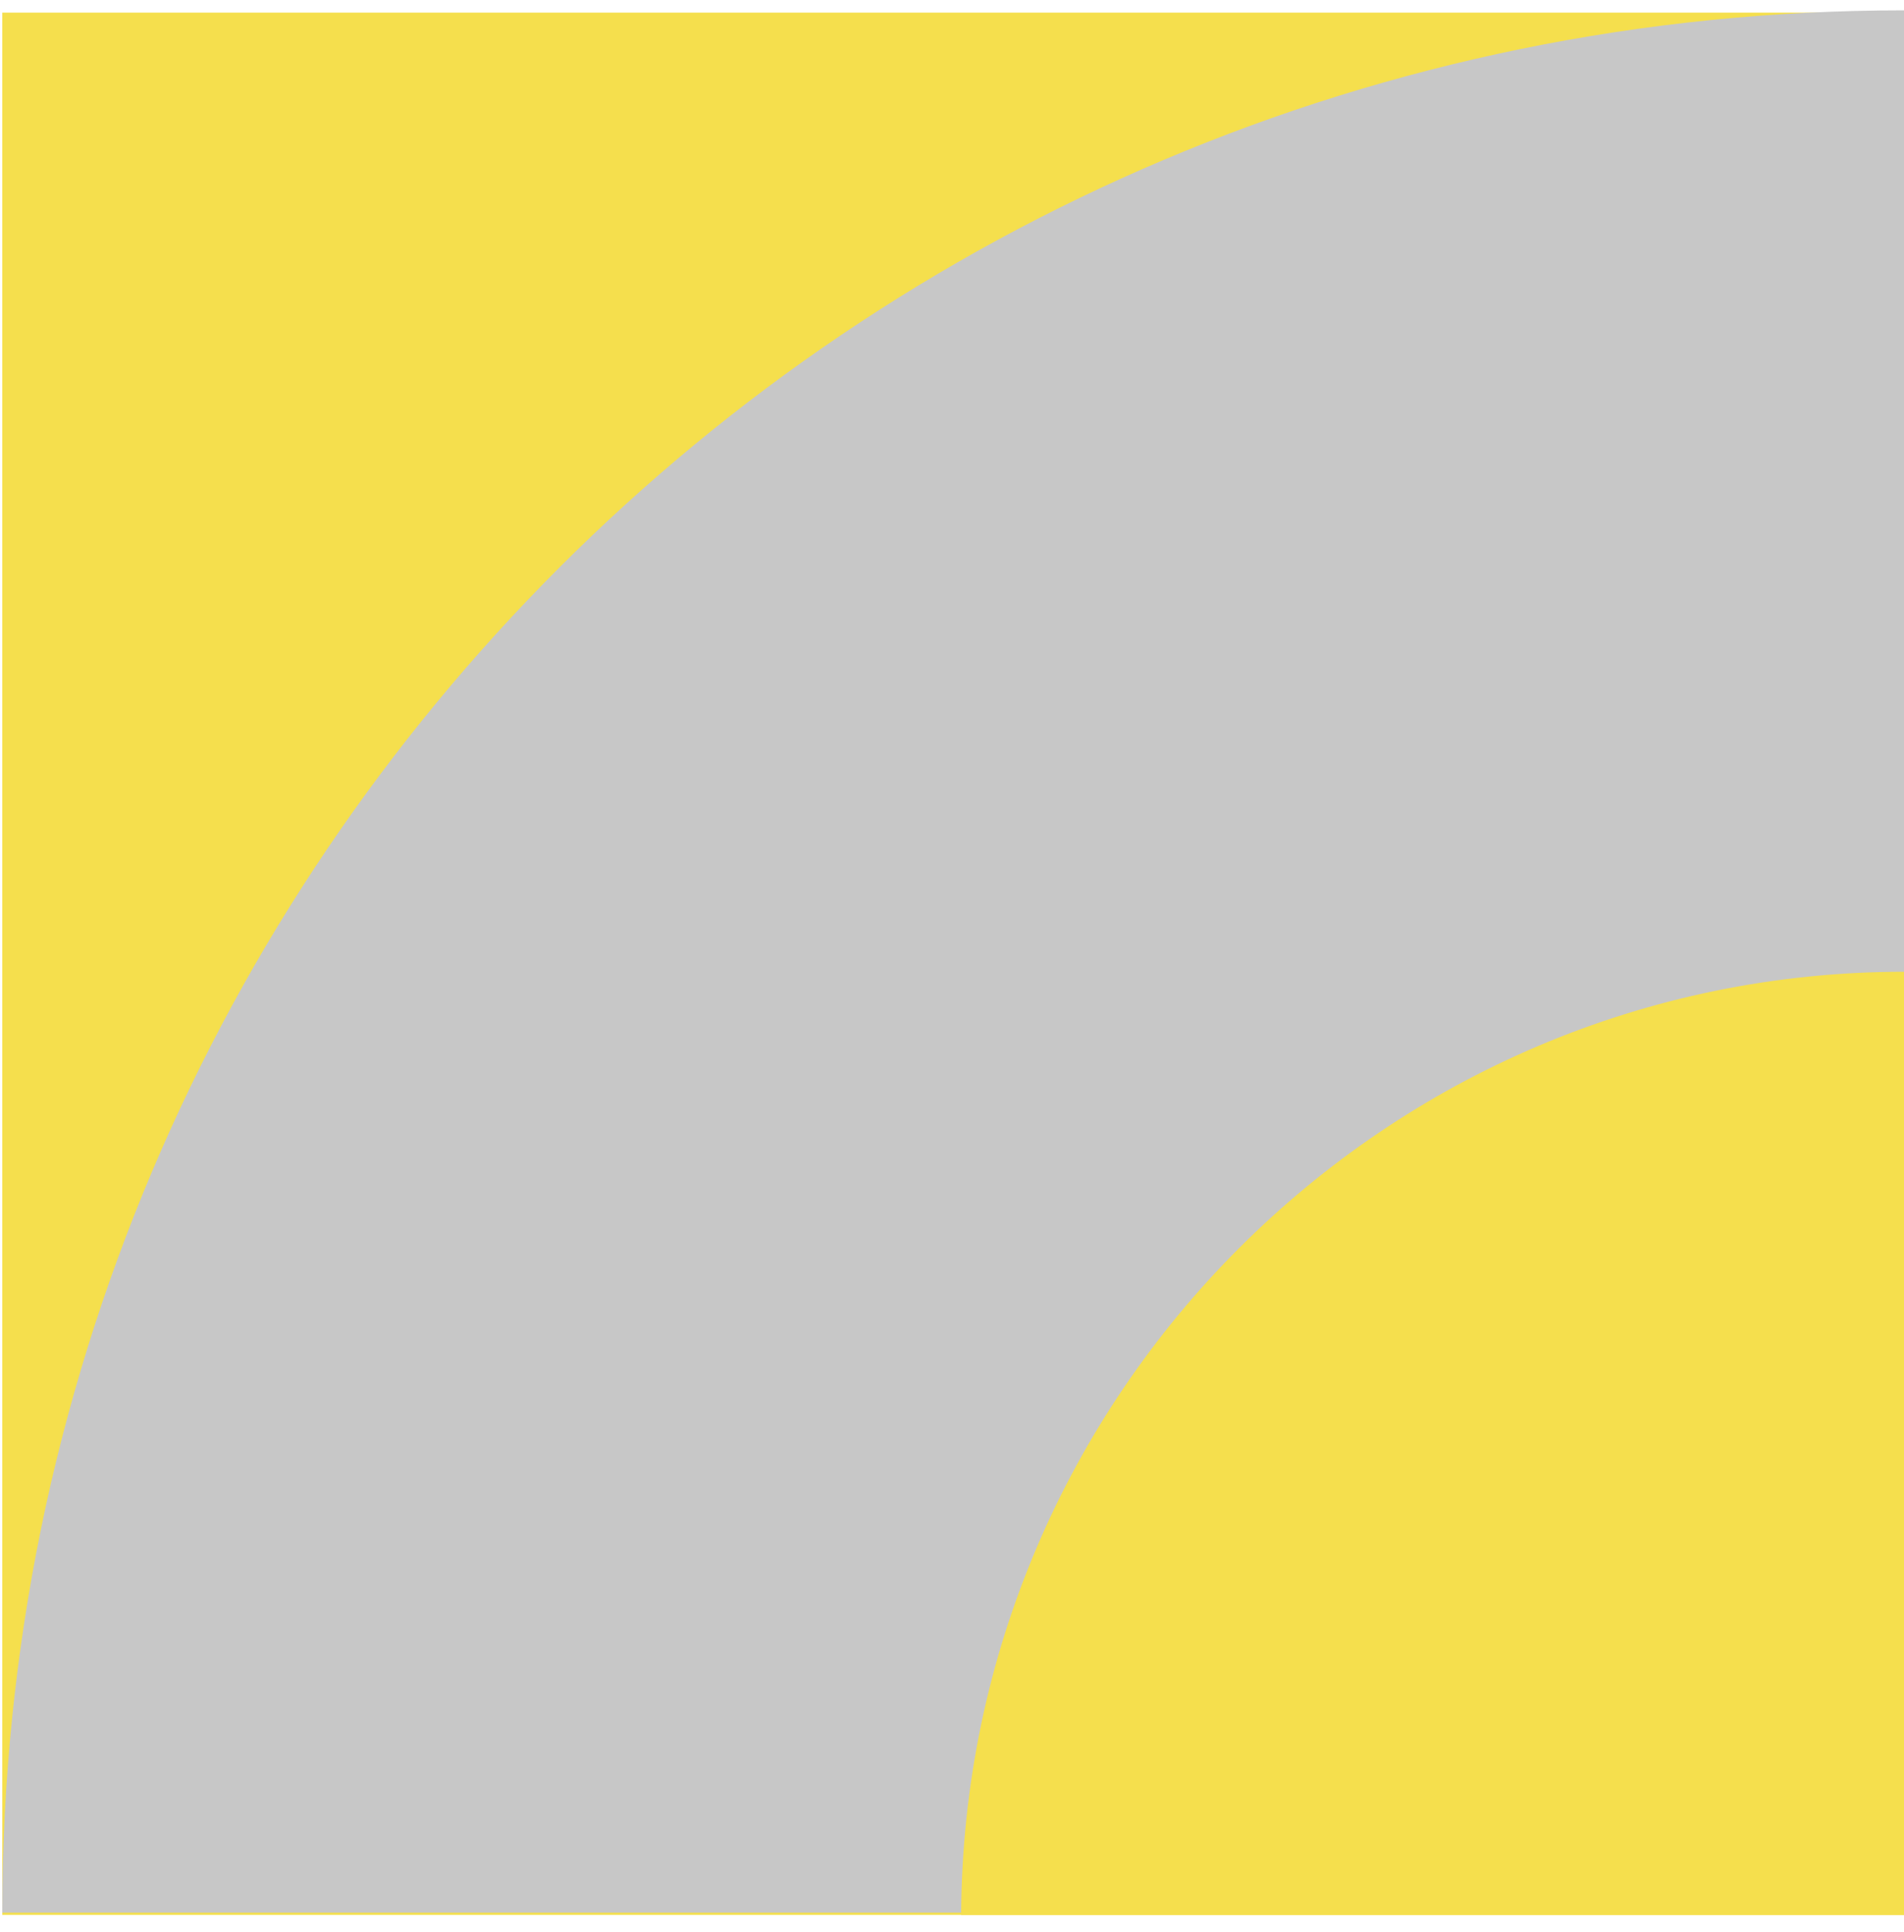 <svg xmlns="http://www.w3.org/2000/svg" width="70" height="71" viewBox="0 0 70 71" fill="none"><path d="M0.084 70.38H70V0.464H0.084V70.38Z" fill="#F5DF4D"></path><path d="M70 0.38V70.297H0.084C0.084 31.687 31.391 0.38 70 0.38Z" fill="#C7C7C7"></path><path d="M70 35.716V70.38H35.336C35.42 51.244 50.947 35.716 70 35.716Z" fill="#F5DF4D"></path></svg>
